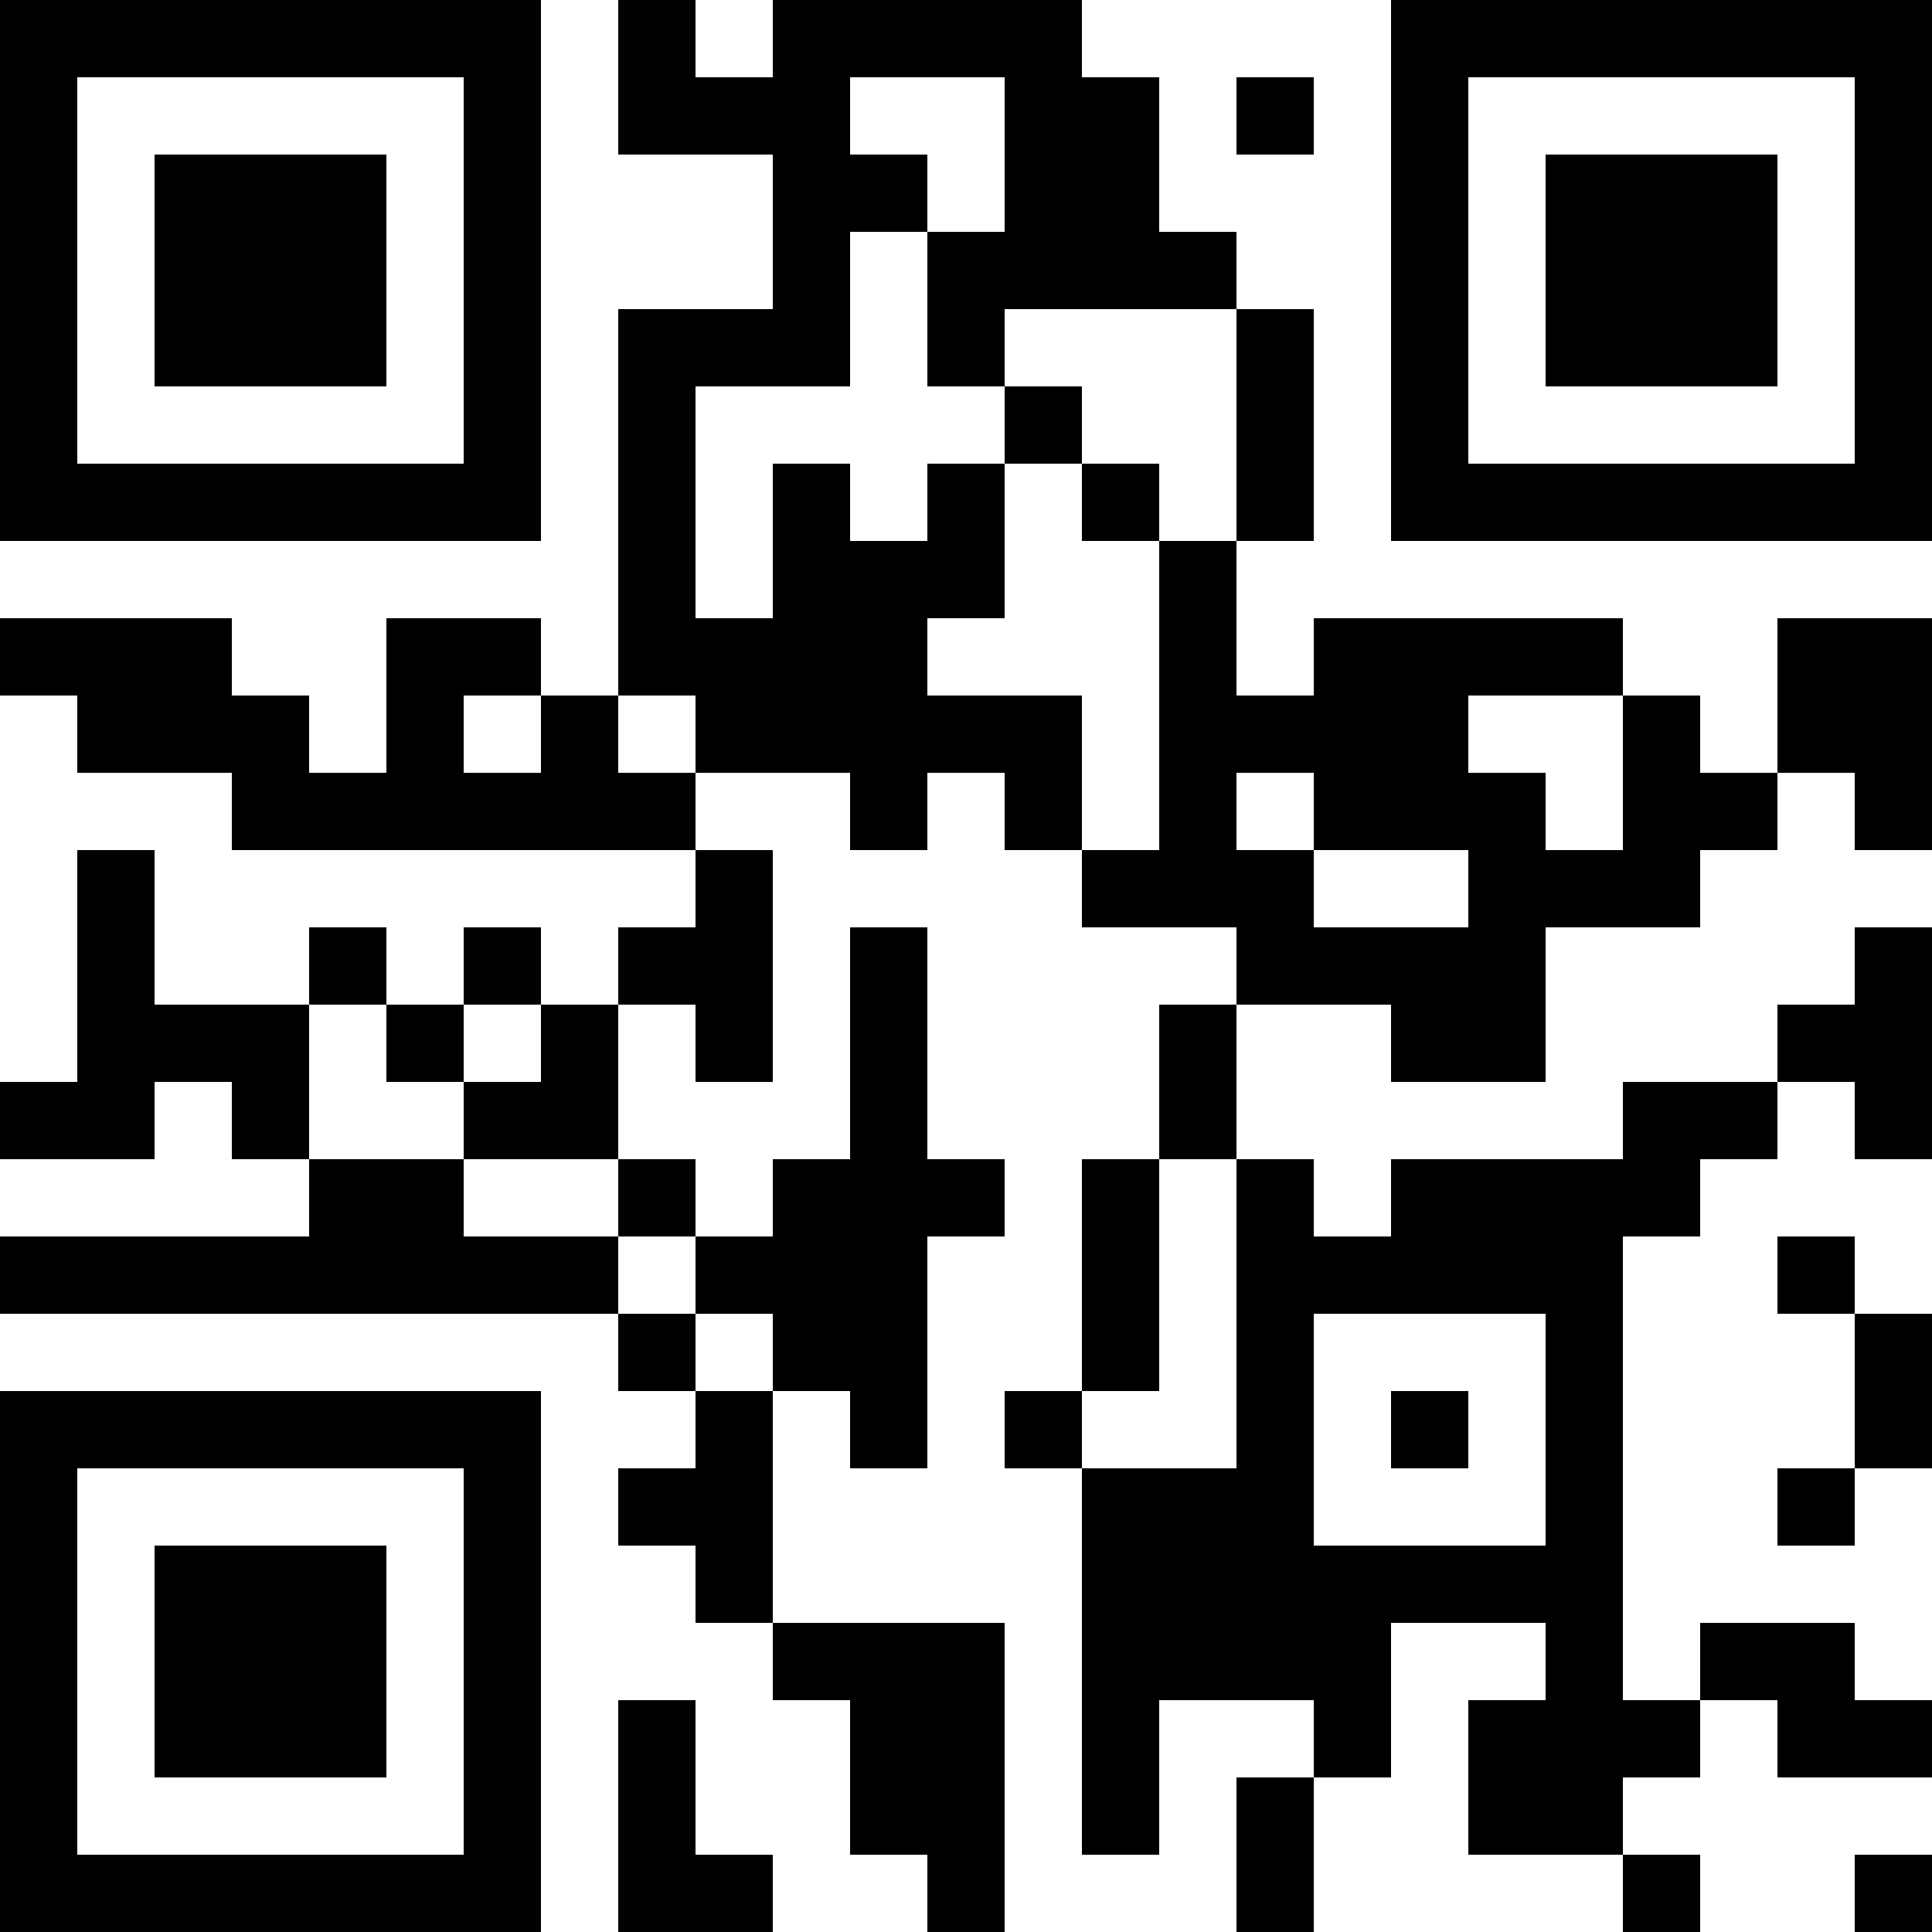 <?xml version="1.0" encoding="UTF-8"?>
<svg xmlns="http://www.w3.org/2000/svg" version="1.1" width="1000" height="1000" viewBox="0 0 1000 1000"><rect x="0" y="0" width="1000" height="1000" fill="#ffffff"/><g transform="scale(40)"><g transform="translate(0,0)"><path fill-rule="evenodd" d="M8 0L8 2L10 2L10 4L8 4L8 9L7 9L7 8L5 8L5 10L4 10L4 9L3 9L3 8L0 8L0 9L1 9L1 10L3 10L3 11L9 11L9 12L8 12L8 13L7 13L7 12L6 12L6 13L5 13L5 12L4 12L4 13L2 13L2 11L1 11L1 14L0 14L0 15L2 15L2 14L3 14L3 15L4 15L4 16L0 16L0 17L8 17L8 18L9 18L9 19L8 19L8 20L9 20L9 21L10 21L10 22L11 22L11 24L12 24L12 25L13 25L13 21L10 21L10 18L11 18L11 19L12 19L12 16L13 16L13 15L12 15L12 12L11 12L11 15L10 15L10 16L9 16L9 15L8 15L8 13L9 13L9 14L10 14L10 11L9 11L9 10L11 10L11 11L12 11L12 10L13 10L13 11L14 11L14 12L16 12L16 13L15 13L15 15L14 15L14 18L13 18L13 19L14 19L14 24L15 24L15 22L17 22L17 23L16 23L16 25L17 25L17 23L18 23L18 21L20 21L20 22L19 22L19 24L21 24L21 25L22 25L22 24L21 24L21 23L22 23L22 22L23 22L23 23L25 23L25 22L24 22L24 21L22 21L22 22L21 22L21 16L22 16L22 15L23 15L23 14L24 14L24 15L25 15L25 12L24 12L24 13L23 13L23 14L21 14L21 15L18 15L18 16L17 16L17 15L16 15L16 13L18 13L18 14L20 14L20 12L22 12L22 11L23 11L23 10L24 10L24 11L25 11L25 8L23 8L23 10L22 10L22 9L21 9L21 8L17 8L17 9L16 9L16 7L17 7L17 4L16 4L16 3L15 3L15 1L14 1L14 0L10 0L10 1L9 1L9 0ZM11 1L11 2L12 2L12 3L11 3L11 5L9 5L9 8L10 8L10 6L11 6L11 7L12 7L12 6L13 6L13 8L12 8L12 9L14 9L14 11L15 11L15 7L16 7L16 4L13 4L13 5L12 5L12 3L13 3L13 1ZM16 1L16 2L17 2L17 1ZM13 5L13 6L14 6L14 7L15 7L15 6L14 6L14 5ZM6 9L6 10L7 10L7 9ZM8 9L8 10L9 10L9 9ZM19 9L19 10L20 10L20 11L21 11L21 9ZM16 10L16 11L17 11L17 12L19 12L19 11L17 11L17 10ZM4 13L4 15L6 15L6 16L8 16L8 17L9 17L9 18L10 18L10 17L9 17L9 16L8 16L8 15L6 15L6 14L7 14L7 13L6 13L6 14L5 14L5 13ZM15 15L15 18L14 18L14 19L16 19L16 15ZM23 16L23 17L24 17L24 19L23 19L23 20L24 20L24 19L25 19L25 17L24 17L24 16ZM17 17L17 20L20 20L20 17ZM18 18L18 19L19 19L19 18ZM8 22L8 25L10 25L10 24L9 24L9 22ZM24 24L24 25L25 25L25 24ZM0 0L0 7L7 7L7 0ZM1 1L1 6L6 6L6 1ZM2 2L2 5L5 5L5 2ZM18 0L18 7L25 7L25 0ZM19 1L19 6L24 6L24 1ZM20 2L20 5L23 5L23 2ZM0 18L0 25L7 25L7 18ZM1 19L1 24L6 24L6 19ZM2 20L2 23L5 23L5 20Z" fill="#000000"/></g></g></svg>
